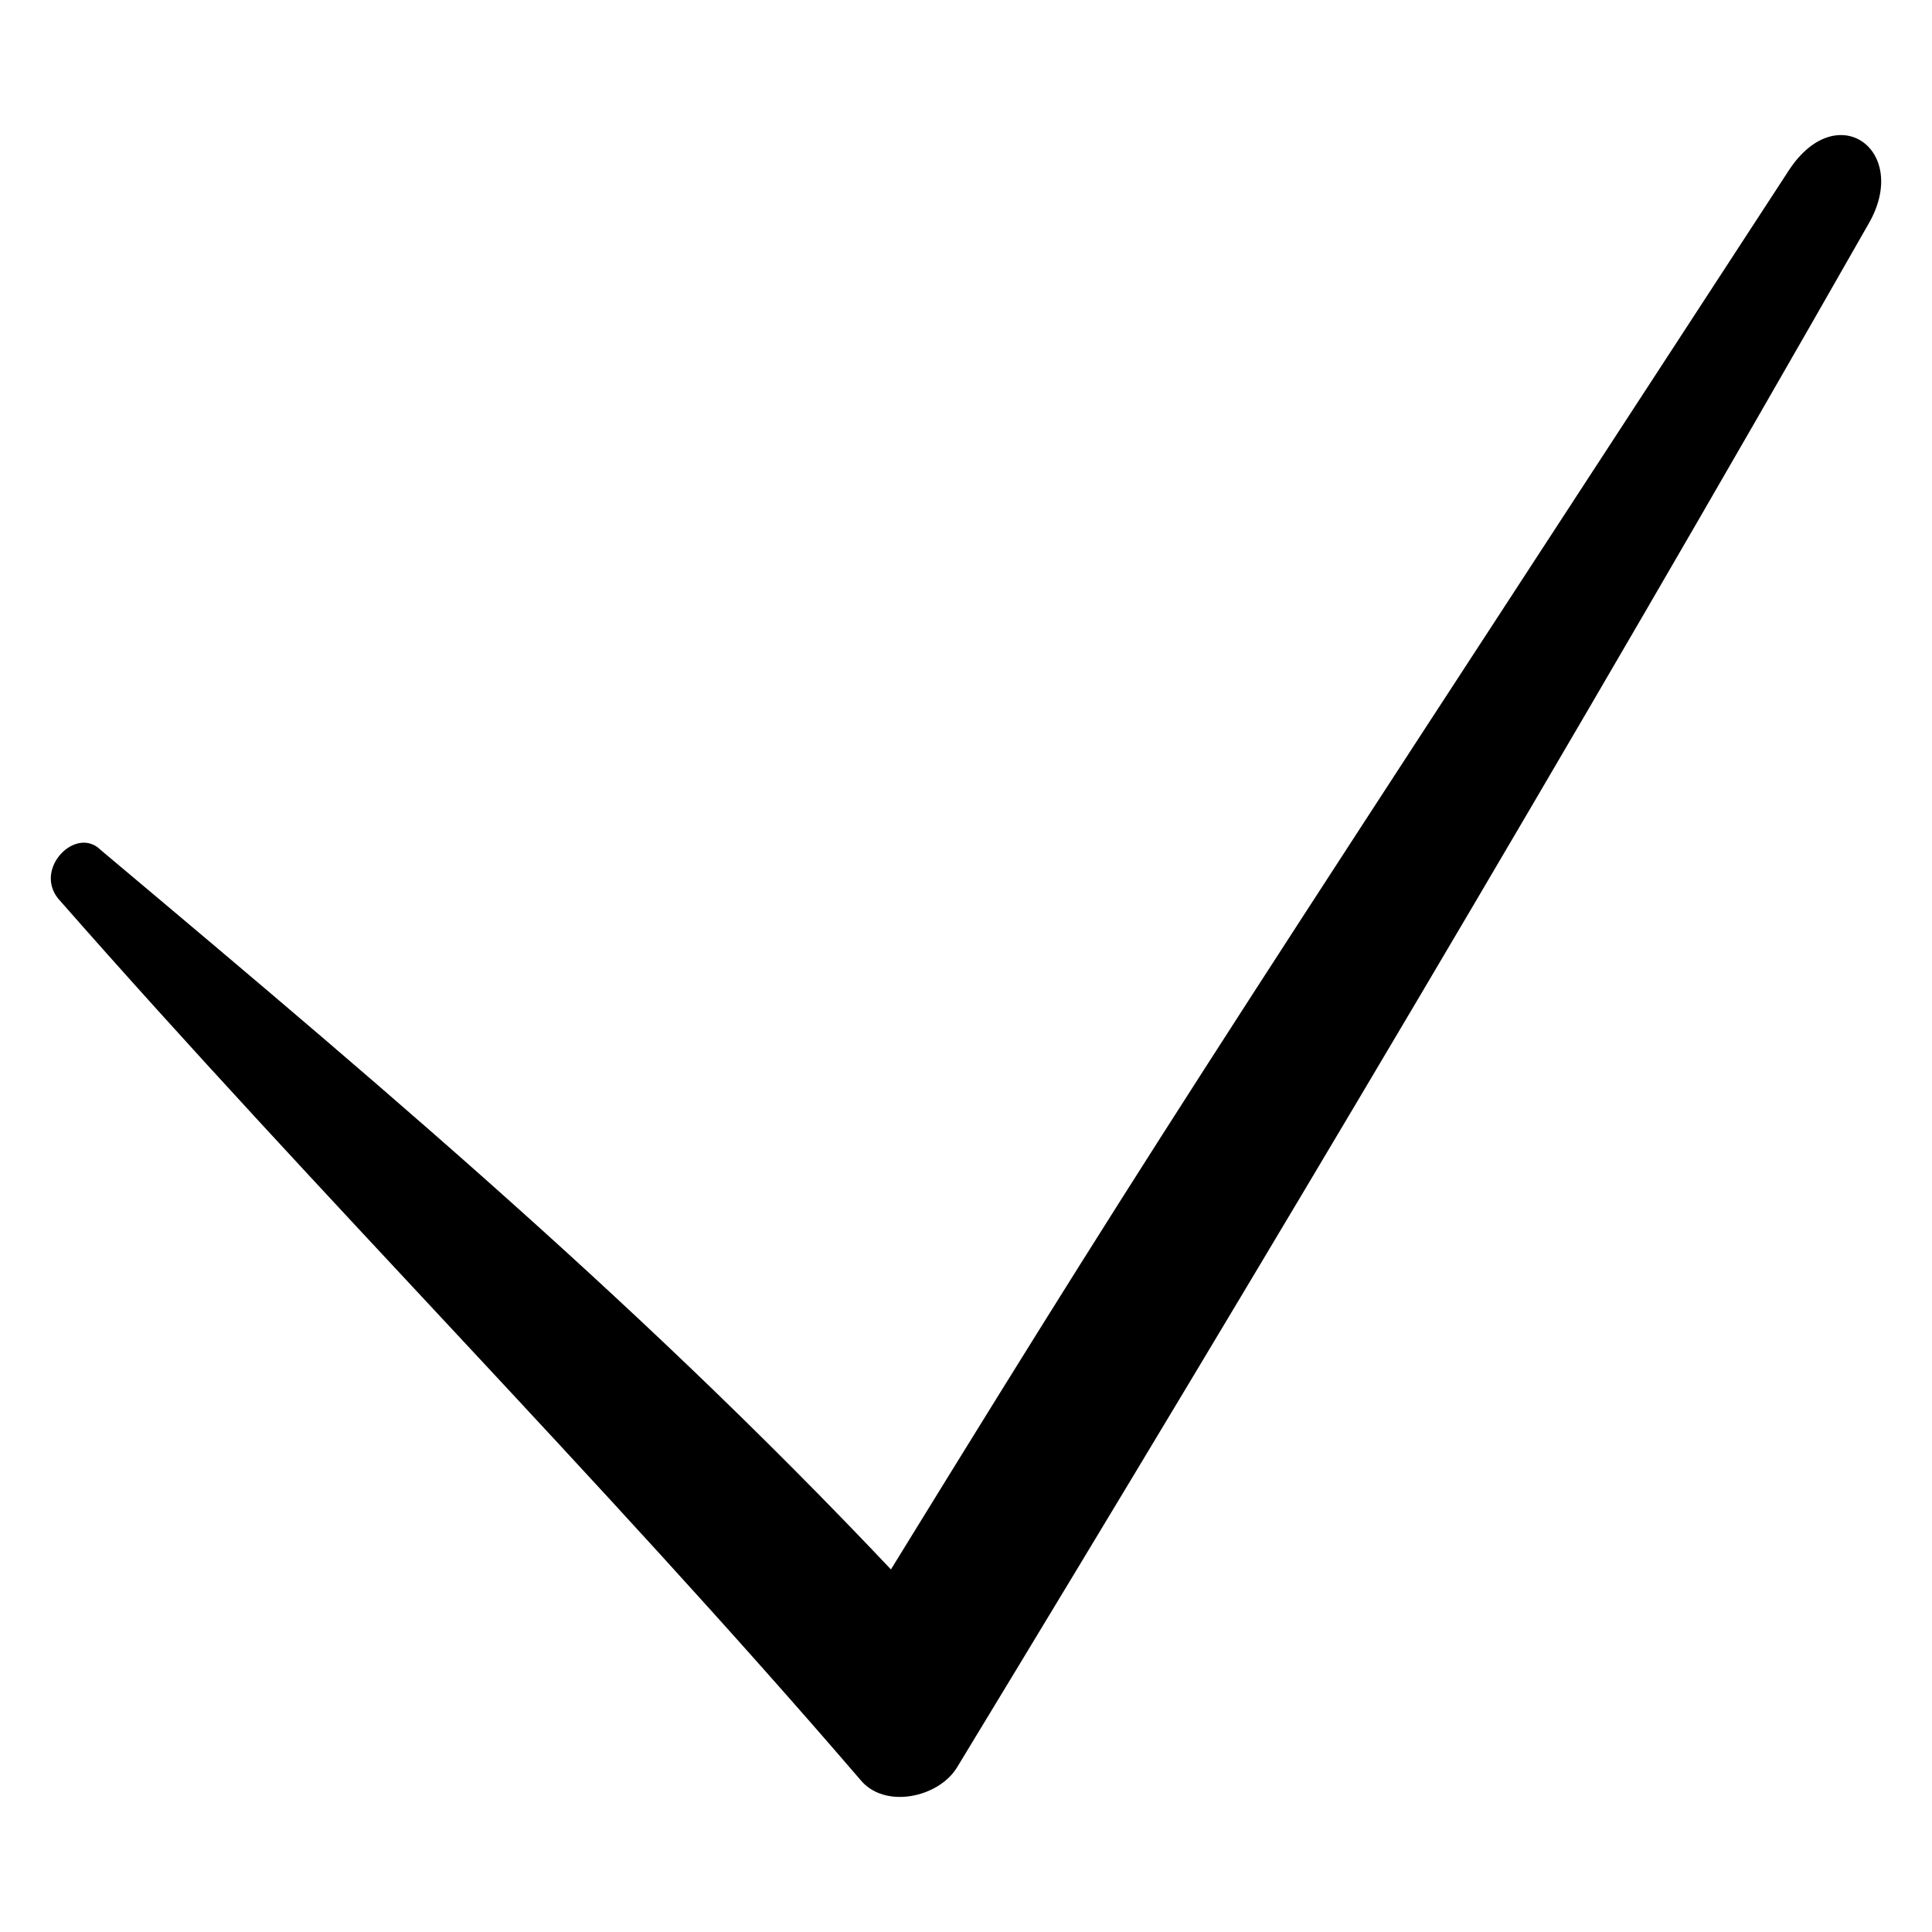 <?xml version="1.0" encoding="UTF-8"?> <svg xmlns="http://www.w3.org/2000/svg" viewBox="0 0 50.00 50.00" data-guides="{&quot;vertical&quot;:[],&quot;horizontal&quot;:[]}"><defs></defs><path fill="#000000" stroke="none" fill-opacity="1" stroke-width="1" stroke-opacity="1" display="block" id="tSvg8ff6ae67f5" title="Path 4" d="M1.503 23.253C8.263 30.956 15.495 38.188 22.256 46.049C22.884 46.835 24.299 46.521 24.771 45.735C32.789 32.529 40.65 19.322 48.353 5.801C49.454 3.915 47.568 2.5 46.31 4.386C30.431 28.755 29.959 29.384 21.941 42.433C22.727 42.276 23.67 42.276 24.456 42.119C17.539 34.572 10.464 28.598 2.603 21.995C1.974 21.366 0.874 22.466 1.503 23.253Z"></path></svg> 